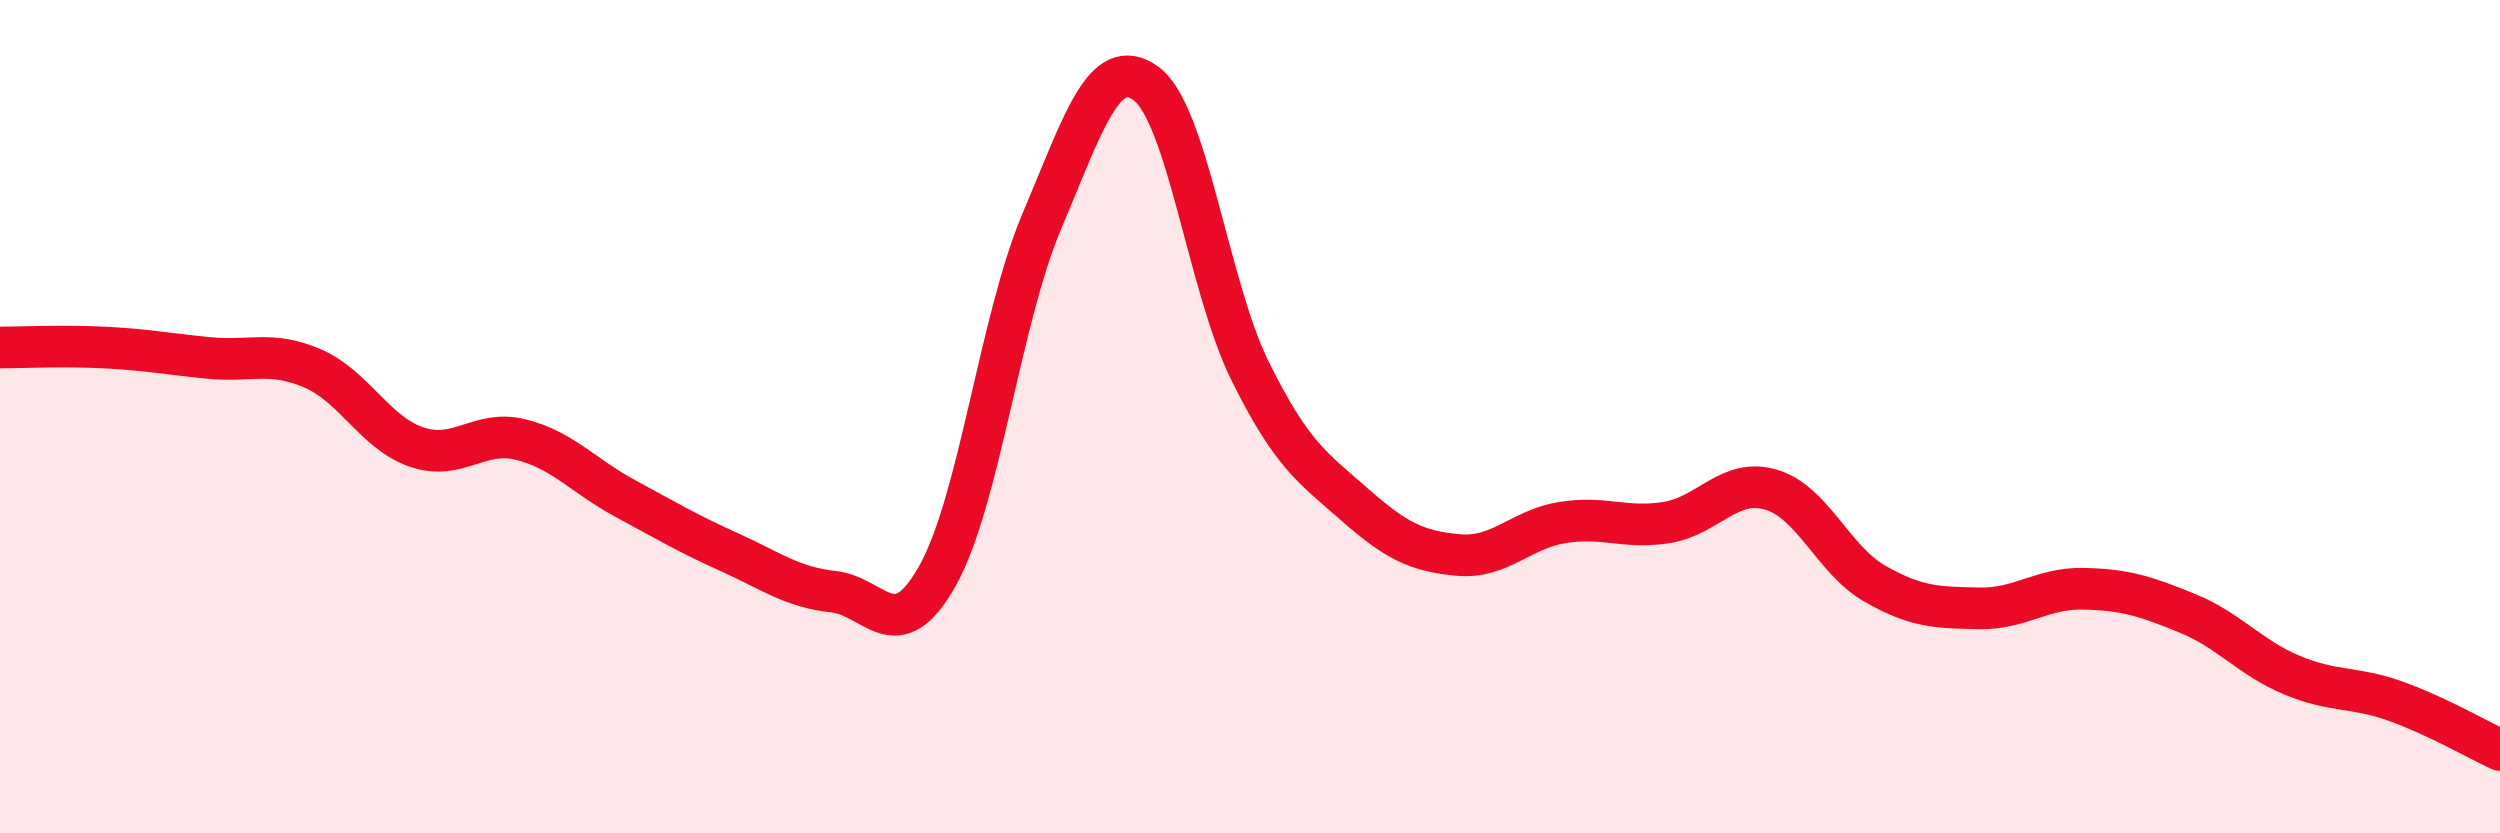 
    <svg width="60" height="20" viewBox="0 0 60 20" xmlns="http://www.w3.org/2000/svg">
      <path
        d="M 0,8.34 C 0.5,8.34 1.5,8.29 2.5,8.34 C 3.5,8.39 4,8.49 5,8.59 C 6,8.69 6.5,8.41 7.5,8.84 C 8.5,9.27 9,10.39 10,10.73 C 11,11.07 11.5,10.3 12.5,10.55 C 13.5,10.8 14,11.42 15,11.96 C 16,12.5 16.5,12.8 17.5,13.25 C 18.5,13.7 19,14.09 20,14.2 C 21,14.31 21.5,15.6 22.5,13.82 C 23.5,12.04 24,7.68 25,5.32 C 26,2.96 26.5,1.28 27.5,2 C 28.5,2.72 29,6.88 30,8.9 C 31,10.92 31.5,11.22 32.5,12.1 C 33.5,12.98 34,13.23 35,13.32 C 36,13.41 36.5,12.7 37.5,12.54 C 38.5,12.38 39,12.7 40,12.54 C 41,12.38 41.5,11.46 42.5,11.75 C 43.5,12.04 44,13.44 45,14.01 C 46,14.58 46.5,14.58 47.5,14.6 C 48.5,14.62 49,14.11 50,14.13 C 51,14.15 51.5,14.31 52.5,14.72 C 53.5,15.13 54,15.78 55,16.2 C 56,16.62 56.5,16.47 57.5,16.83 C 58.5,17.19 59.5,17.77 60,18L60 20L0 20Z"
        fill="#EB0A25"
        opacity="0.1"
        stroke-linecap="round"
        stroke-linejoin="round"
      />
      <path
        d="M 0,8.34 C 0.5,8.34 1.5,8.29 2.5,8.34 C 3.5,8.39 4,8.49 5,8.59 C 6,8.69 6.5,8.41 7.5,8.84 C 8.5,9.27 9,10.39 10,10.73 C 11,11.07 11.5,10.3 12.5,10.55 C 13.5,10.8 14,11.42 15,11.96 C 16,12.5 16.5,12.8 17.5,13.25 C 18.5,13.7 19,14.09 20,14.2 C 21,14.31 21.5,15.6 22.5,13.82 C 23.5,12.04 24,7.68 25,5.32 C 26,2.96 26.5,1.28 27.5,2 C 28.5,2.72 29,6.88 30,8.9 C 31,10.92 31.5,11.22 32.5,12.1 C 33.5,12.98 34,13.23 35,13.32 C 36,13.41 36.5,12.7 37.5,12.54 C 38.5,12.38 39,12.7 40,12.54 C 41,12.38 41.5,11.46 42.5,11.75 C 43.5,12.04 44,13.44 45,14.01 C 46,14.58 46.5,14.58 47.5,14.6 C 48.5,14.62 49,14.11 50,14.13 C 51,14.15 51.5,14.31 52.5,14.72 C 53.5,15.13 54,15.78 55,16.2 C 56,16.62 56.5,16.47 57.5,16.83 C 58.5,17.19 59.5,17.77 60,18"
        stroke="#EB0A25"
        stroke-width="1"
        fill="none"
        stroke-linecap="round"
        stroke-linejoin="round"
      />
    </svg>
  